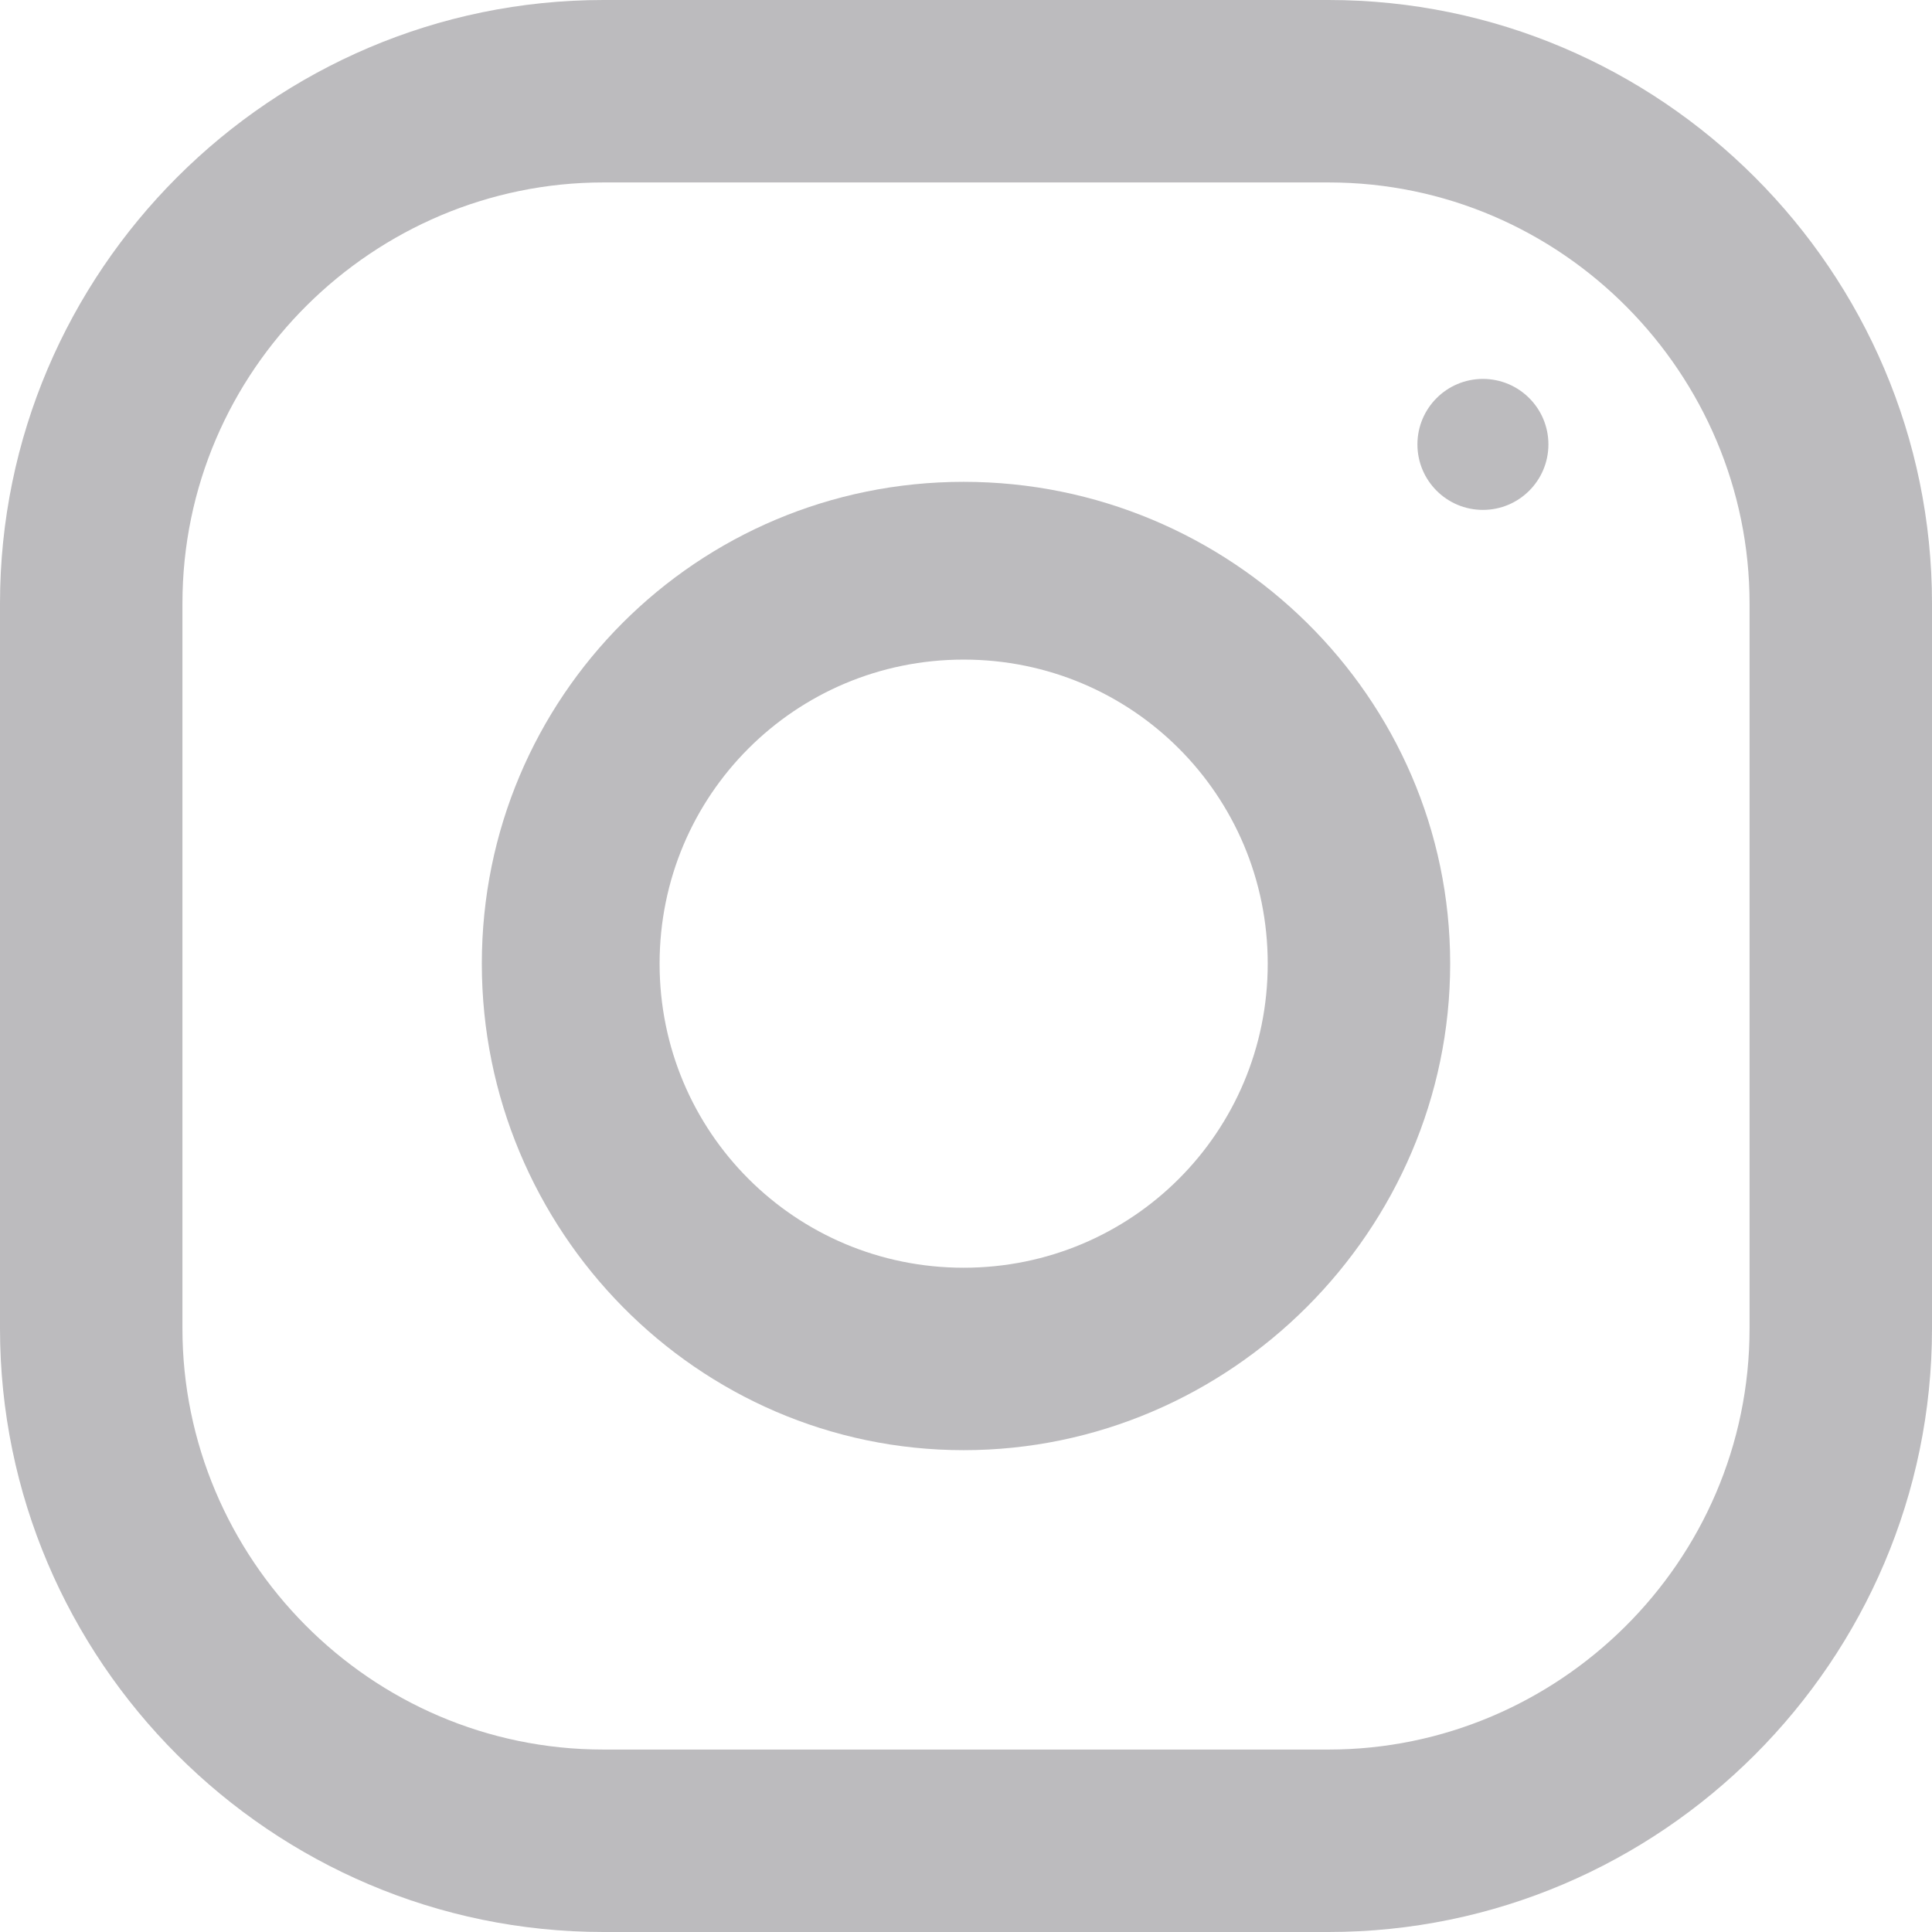 <?xml version="1.0" encoding="utf-8"?>
<!-- Generator: Adobe Illustrator 19.0.0, SVG Export Plug-In . SVG Version: 6.00 Build 0)  -->
<svg version="1.1" xmlns="http://www.w3.org/2000/svg" xmlns:xlink="http://www.w3.org/1999/xlink" x="0px" y="0px"
	 viewBox="0 0 41.3 41.3" style="enable-background:new 0 0 41.3 41.3;" xml:space="preserve">
<style type="text/css">
	.st0{fill:#BCBBBE;}
</style>
<g>
	<path class="st0" d="M28.4,0H12.9C5.8,0,0,5.8,0,12.9v15.5c0,7.1,5.8,12.9,12.9,12.9h15.5
		c7.1,0,12.9-5.8,12.9-12.9V12.9C41.3,5.8,35.5,0,28.4,0z M37.4,28.4c0,5-4.1,9-9,9H12.9c-5,0-9-4.1-9-9V12.9c0-5,4.1-9,9-9h15.5
		c5,0,9,4.1,9,9V28.4z"/>
	<path class="st0" d="M20.6,10.3c-5.7,0-10.3,4.6-10.3,10.3S14.9,31,20.6,31S31,26.3,31,20.6S26.3,10.3,20.6,10.3z
		 M20.6,27.1c-3.6,0-6.5-2.9-6.5-6.5c0-3.6,2.9-6.5,6.5-6.5s6.5,2.9,6.5,6.5C27.1,24.2,24.2,27.1,20.6,27.1z"/>
	<circle class="st0" cx="31.7" cy="9.5" r="1.4"/>
</g>
</svg>
